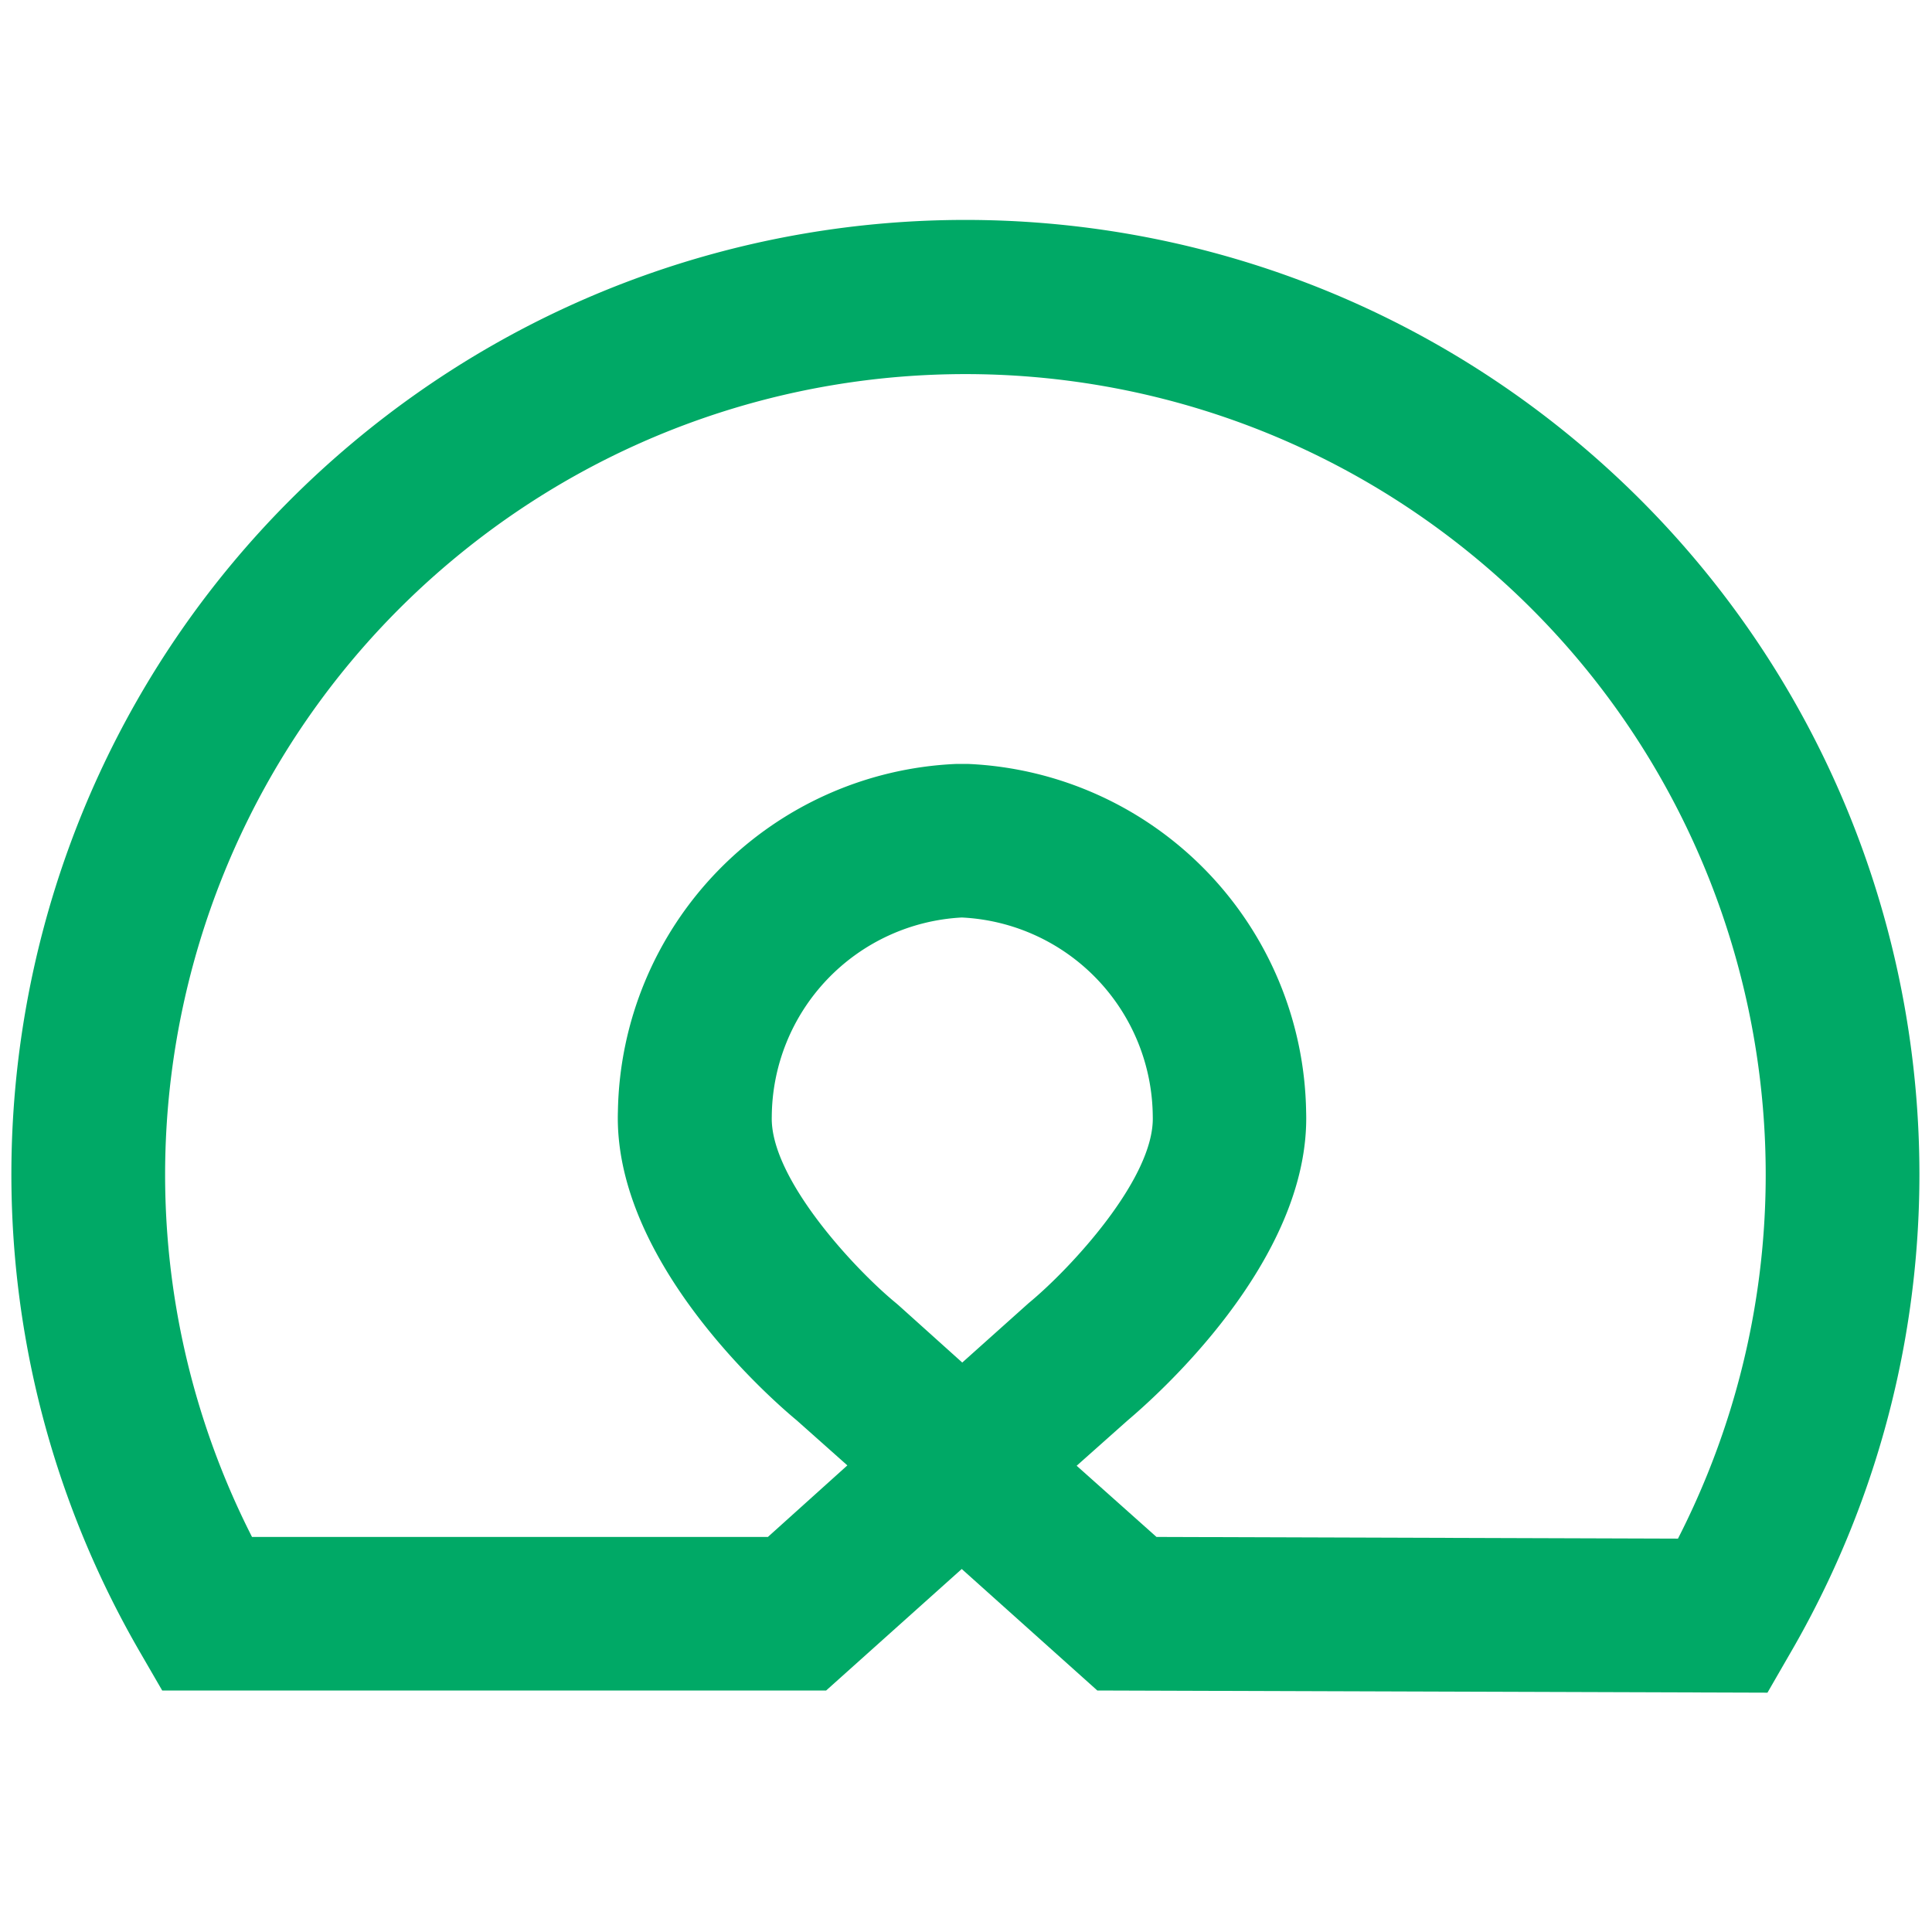 <svg width="64" height="64" xmlns="http://www.w3.org/2000/svg"><path d="M58.549 56.072L36.35 56l-4.491-4.025-4.492 4.025H5.373l-.741-1.28C-3.062 41.43-.09 24.534 11.677 14.67c11.768-9.865 28.923-9.844 40.666.05 11.742 9.894 14.673 26.798 6.947 40.068l-.741 1.285zM38.31 50.913l17.275.056c5.697-11.146 2.822-24.758-6.896-32.648-9.718-7.89-23.63-7.906-33.368-.04-9.737 7.867-12.644 21.473-6.973 32.632h17.09l2.632-2.37-1.684-1.498c-.814-.674-6.074-5.255-5.917-10.229a11.716 11.716 0 0111.194-11.509h.421a11.716 11.716 0 0111.183 11.52c.158 4.974-5.108 9.544-5.917 10.23l-1.684 1.498 2.644 2.358zm-6.44-20.52a6.647 6.647 0 00-6.304 6.597c-.061 2.038 2.746 5.053 4.115 6.176l.085.073 2.11 1.897 2.201-1.97c1.364-1.123 4.171-4.132 4.11-6.176a6.647 6.647 0 00-6.316-6.596z" fill="#00A966" fill-rule="nonzero"/></svg>